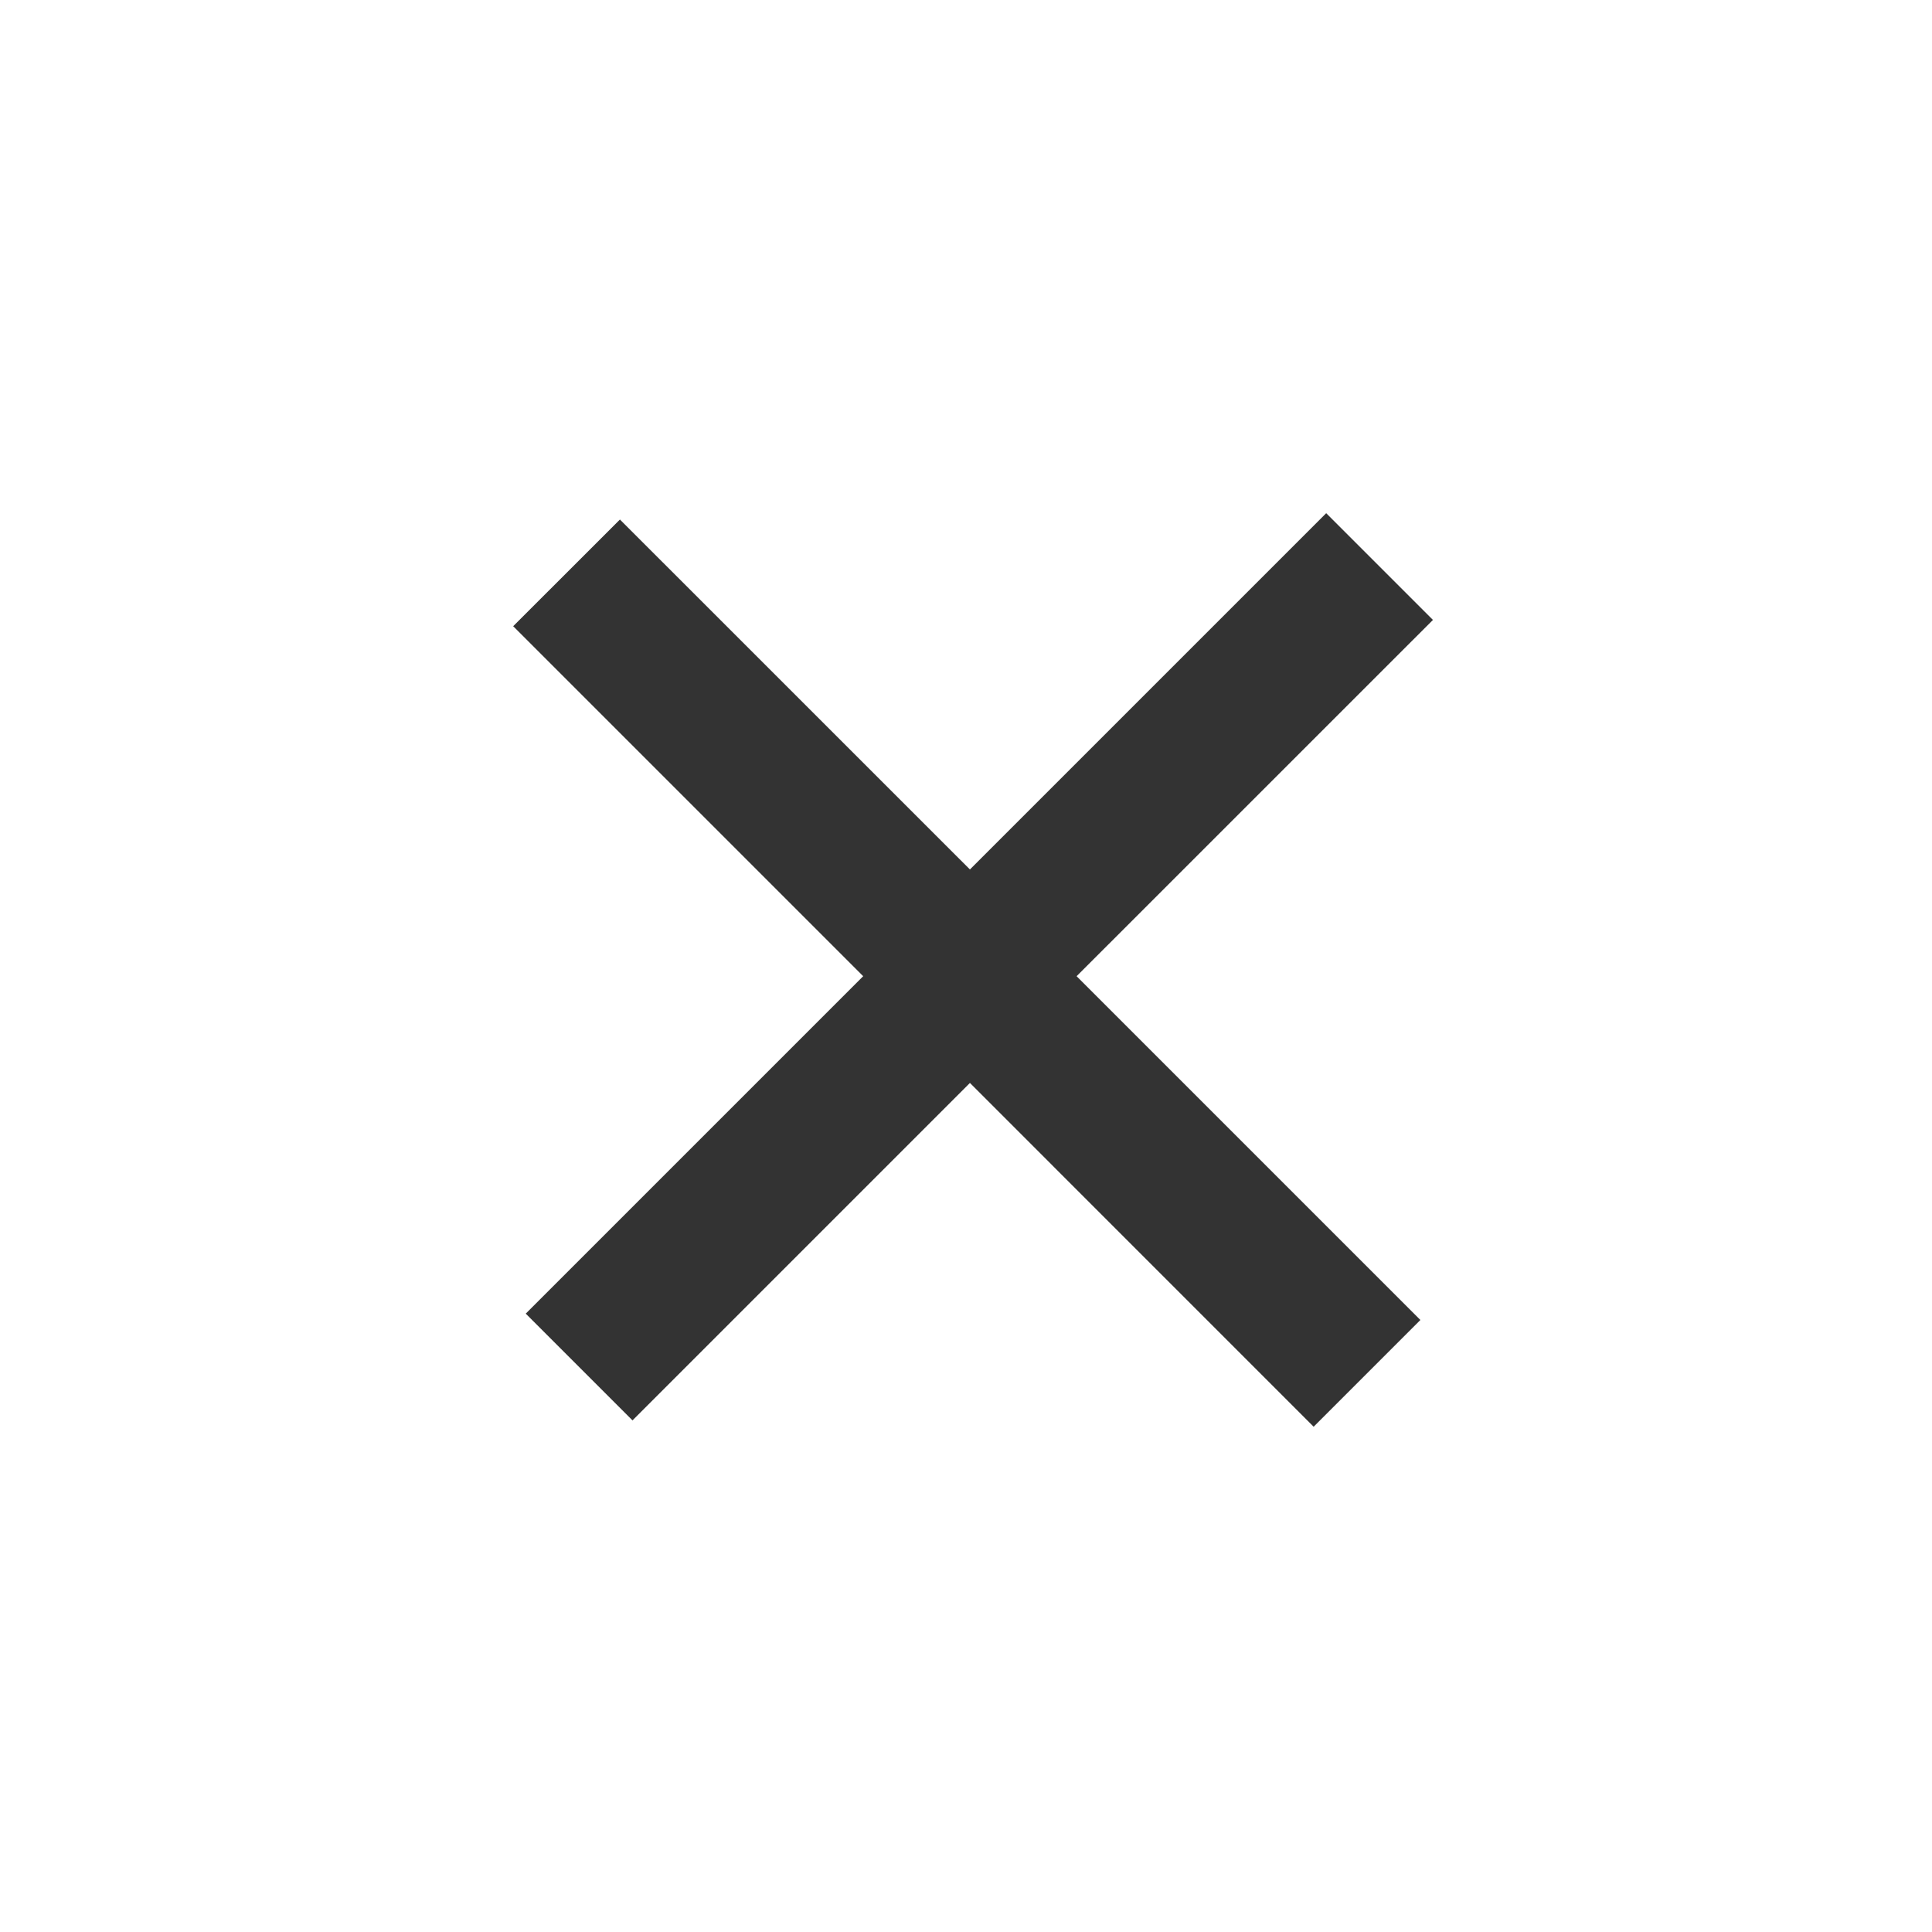 <svg width="32" height="32" viewBox="0 0 32 32" fill="none" xmlns="http://www.w3.org/2000/svg">
<path fill-rule="evenodd" clip-rule="evenodd" d="M14.297 16.169L8.708 21.758L10.476 23.526L16.065 17.937L21.758 23.631L23.526 21.863L17.832 16.169L23.734 10.268L21.966 8.5L16.065 14.401L10.268 8.605L8.5 10.372L14.297 16.169Z" fill="#333333"/>
</svg>
